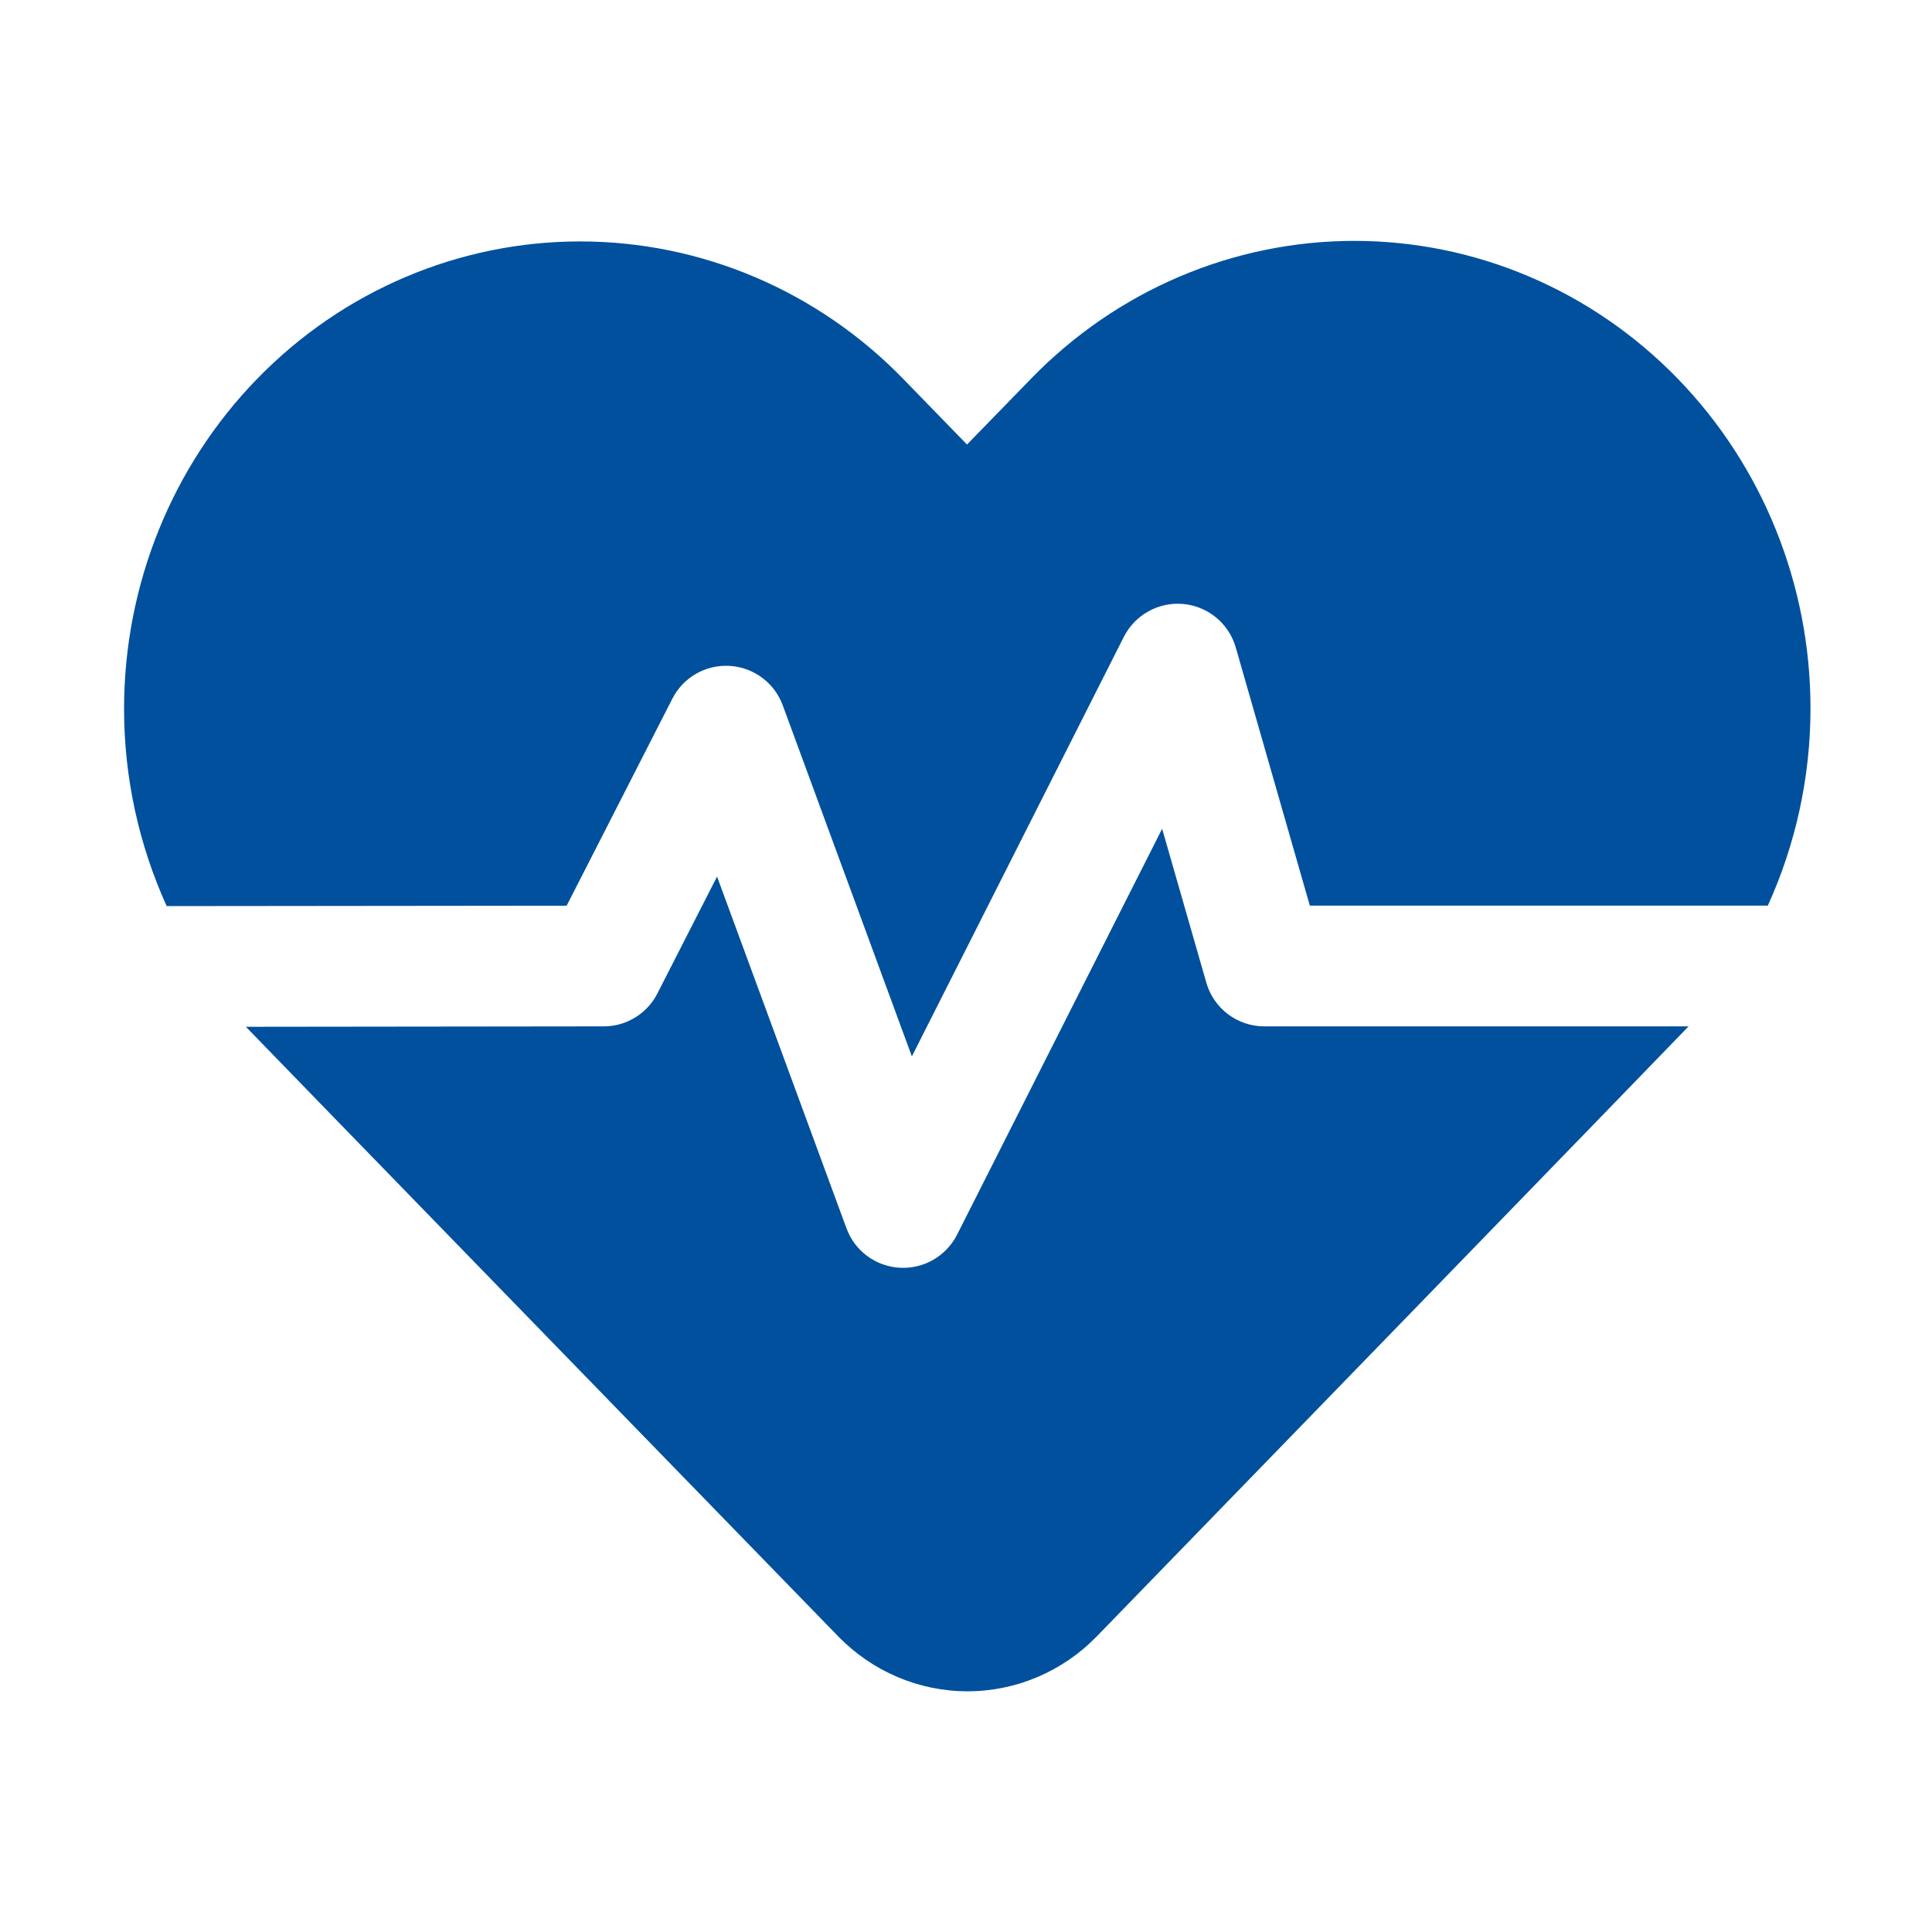 <svg width="56" height="56" viewBox="0 0 56 56" fill="none" xmlns="http://www.w3.org/2000/svg">
<path fill-rule="evenodd" clip-rule="evenodd" d="M7.127 29.762C7.232 29.878 24.293 47.428 24.293 47.428C25.287 48.452 26.638 49.023 28.043 49.023C29.45 49.023 30.799 48.452 31.794 47.428C34.844 44.292 48.84 29.865 48.944 29.75H36.648C35.867 29.75 35.181 29.234 34.966 28.483L33.685 24.022L27.741 35.789C27.425 36.41 26.773 36.787 26.076 36.746C25.381 36.706 24.776 36.258 24.536 35.604L20.784 25.408L19.055 28.796C18.758 29.381 18.156 29.75 17.5 29.75L7.127 29.762ZM4.831 26.264L16.425 26.252L19.488 20.253C19.802 19.633 20.455 19.26 21.15 19.301C21.845 19.343 22.448 19.791 22.688 20.443L26.431 30.62L32.574 18.461C32.9 17.818 33.586 17.44 34.301 17.507C35.019 17.575 35.621 18.076 35.819 18.767L37.966 26.25H51.241C52.048 24.475 52.478 22.526 52.478 20.531C52.478 16.943 51.089 13.505 48.623 10.969C46.14 8.414 42.77 6.982 39.257 6.982C35.747 6.982 32.376 8.414 29.893 10.969L28.029 12.885L26.181 10.983C23.698 8.428 20.328 6.998 16.815 6.998C13.303 6.998 9.934 8.428 7.451 10.983C4.985 13.519 3.596 16.957 3.596 20.545C3.596 22.54 4.026 24.489 4.831 26.264Z" fill="#00509D"/>
</svg>
